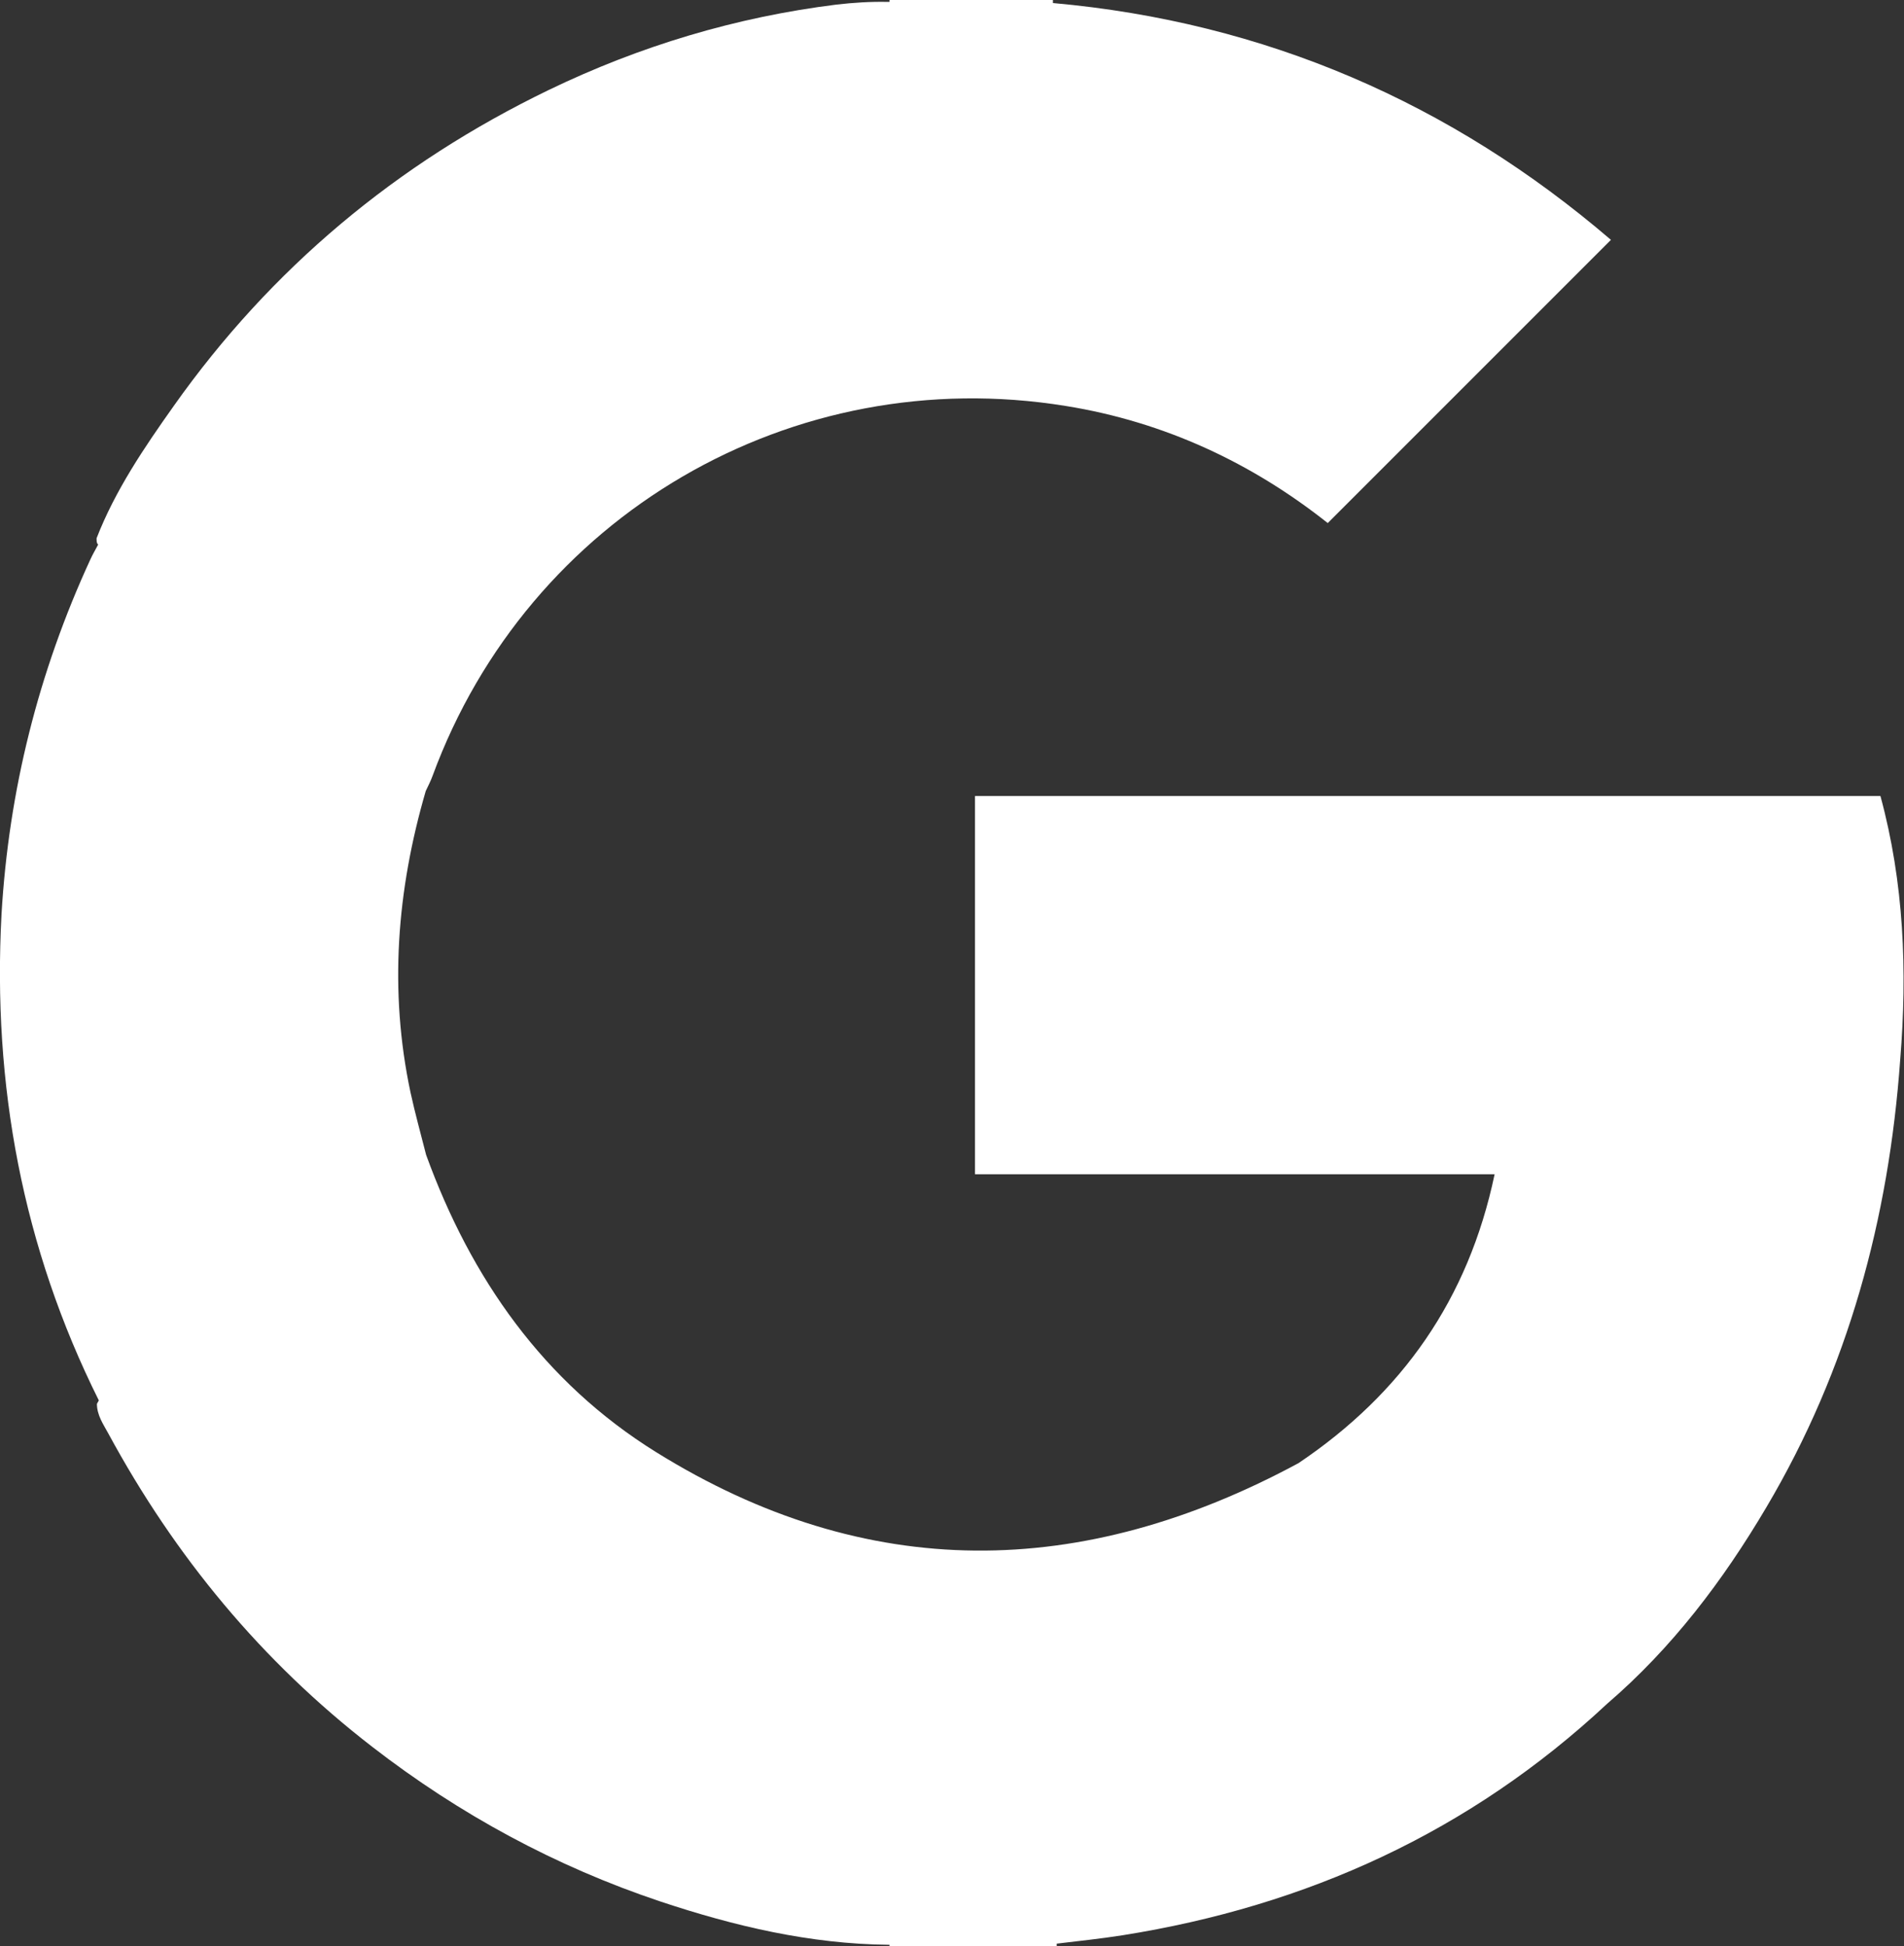 <svg xmlns="http://www.w3.org/2000/svg" xmlns:xlink="http://www.w3.org/1999/xlink" id="&#x30EC;&#x30A4;&#x30E4;&#x30FC;_1" x="0px" y="0px" viewBox="0 0 500.9 512" style="enable-background:new 0 0 500.9 512;" xml:space="preserve"><rect x="0" y="0" width="500.9" height="512" fill="#333333" stroke="none"/><style type="text/css">	.st0{fill:#FFFFFF;}</style><path class="st0" d="M494.7,209.4c-79.5,0-158.7,0-238.2,0c0,33.1,0,66,0,99.5c45.7,0,91.1,0,136.7,0c-6.9,32.9-24.4,57.7-51.6,76h0 c-56.9,30.7-113.5,31.6-169-2.9c-29.6-18.4-48.7-45.7-60.5-78.2h0c-1.4-5.5-2.9-10.9-4.1-16.4c-5.7-26.8-3.6-53.2,4-79.3h0 c0.6-1.3,1.3-2.6,1.8-4c25.2-68.5,94.6-109,166.6-97.3c26.1,4.2,49.1,15.1,68.9,30.8c25-25,49.6-49.6,74.5-74.5 c-42-36-90.9-57.3-146.8-62.3c0,0,0,0,0,0c0-0.3,0-0.6,0-0.8c-0.7,0-1.3,0-2,0c-0.7,0-1.3,0-2,0s-1.3,0-2,0s-1.3,0-2,0c-1,0-2,0-3,0 c-2,0-4,0-6,0c-3.7,0-7.3,0-11,0c-1.3,0-2.7,0-4,0c-1,0-2,0-3,0c-0.7,0-1.3,0-2,0c-0.7,0-1.3,0-2,0c-0.7,0-1.3,0-2,0s-1.3,0-2,0 c0,0.2,0,0.3,0,0.5c-0.2,0-0.3,0-0.5,0c-4.5-0.1-9,0.2-13.4,0.7c-26.5,3.3-51.8,10.9-75.8,22.5c-39.9,19.3-73,46.9-98.6,83.1 c-7.8,11-15.4,22.2-20.3,34.8c0,0.5,0,1,0.2,1.4c0.1,0.1,0.2,0.2,0.2,0.3c-0.7,1.3-1.4,2.5-2,3.8C10.1,176.8,2.3,208,0.4,240.5 C-2,285.3,5.9,328.1,26,368.4c-0.2,0.3-0.3,0.6-0.5,0.9c0,3,1.7,5.4,3,7.8C46,409.4,68.8,437,97.9,459.5 c23,17.8,48.3,31.5,75.8,40.7c19.5,6.5,39.4,11.2,60.1,11.4c0.1,0,0.1,0,0.2,0c0,0.2,0,0.3,0,0.5c0.7,0,1.3,0,2,0c1,0,2,0,3,0 c0.7,0,1.3,0,2,0c1,0,2,0,3,0s2,0,3,0c2,0,4,0,6,0c2.3,0,4.7,0,7,0c2,0,4,0,6,0c1.3,0,2.7,0,4,0c0.7,0,1.3,0,2,0s1.3,0,2,0 s1.3,0,2,0s1.3,0,2,0c0-0.3,0-0.6,0-0.8c5.8-0.7,11.6-1.3,17.3-2.2c48.5-7.7,91.4-27.2,127.5-60.9c17.1-14.7,30.5-32.4,41.9-51.7 c21.5-36.3,32.2-75.9,35.2-117.7C501.8,255.4,500.9,232.2,494.7,209.4z"></path></svg>